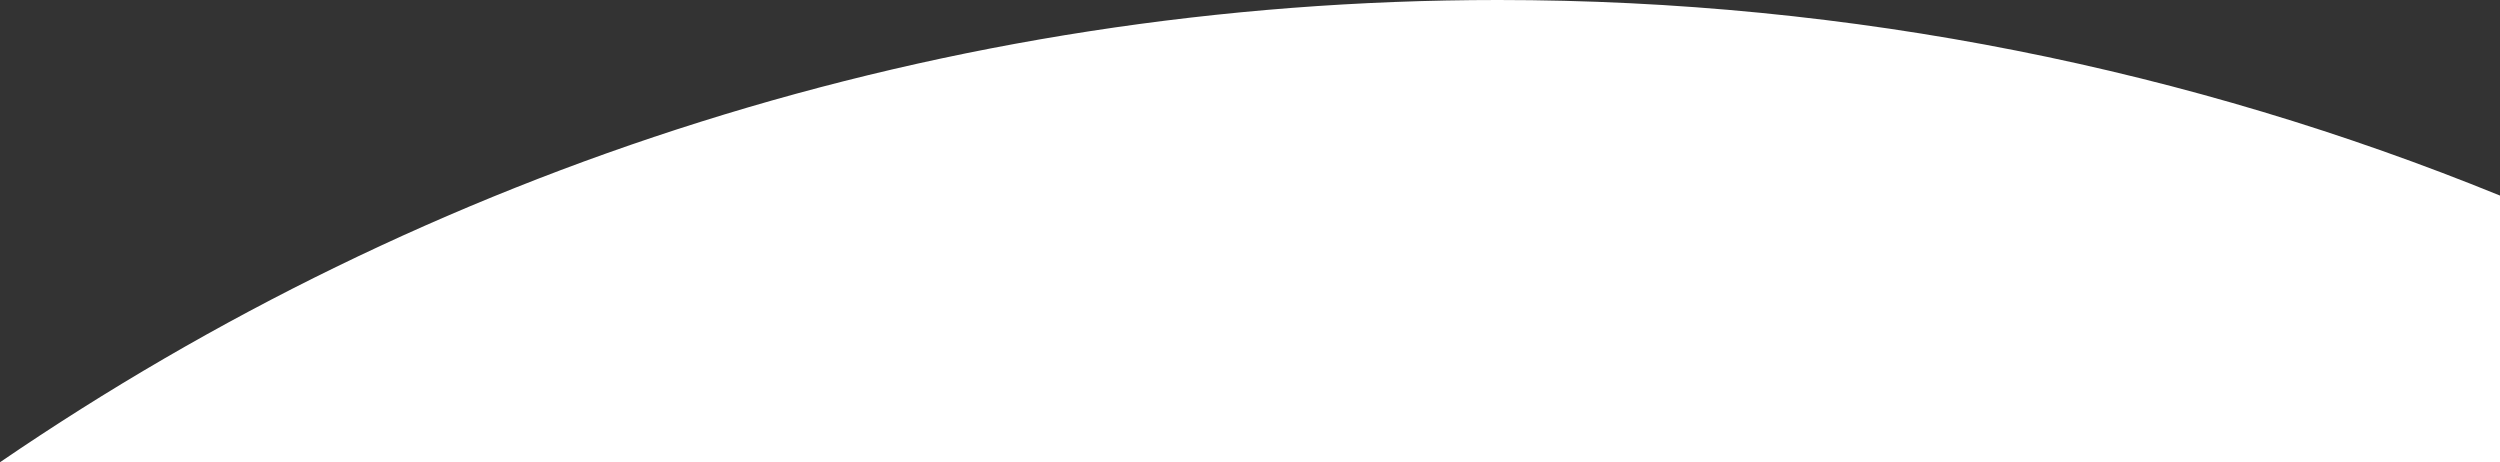 <svg xmlns="http://www.w3.org/2000/svg" xmlns:xlink="http://www.w3.org/1999/xlink" width="1920" height="355" viewBox="0 0 1920 355">
  <rect x="0" y="0" width="1920" height="355" fill="#333333" stroke="none"/>
  <defs>
    <clipPath id="clip-path">
      <rect id="Rectangle_108" data-name="Rectangle 108" width="1920" height="355" fill="none"/>
    </clipPath>
  </defs>
  <g id="Group_254" data-name="Group 254" clip-path="url(#clip-path)">
    <path id="Path_203" data-name="Path 203" d="M1920,355V150.2C1682.451,53.433,1422.727,0,1150.524,0h-.008C723.889,0,327.824,131.017,0,355Z" fill="#fff"/>
  </g>
</svg>
